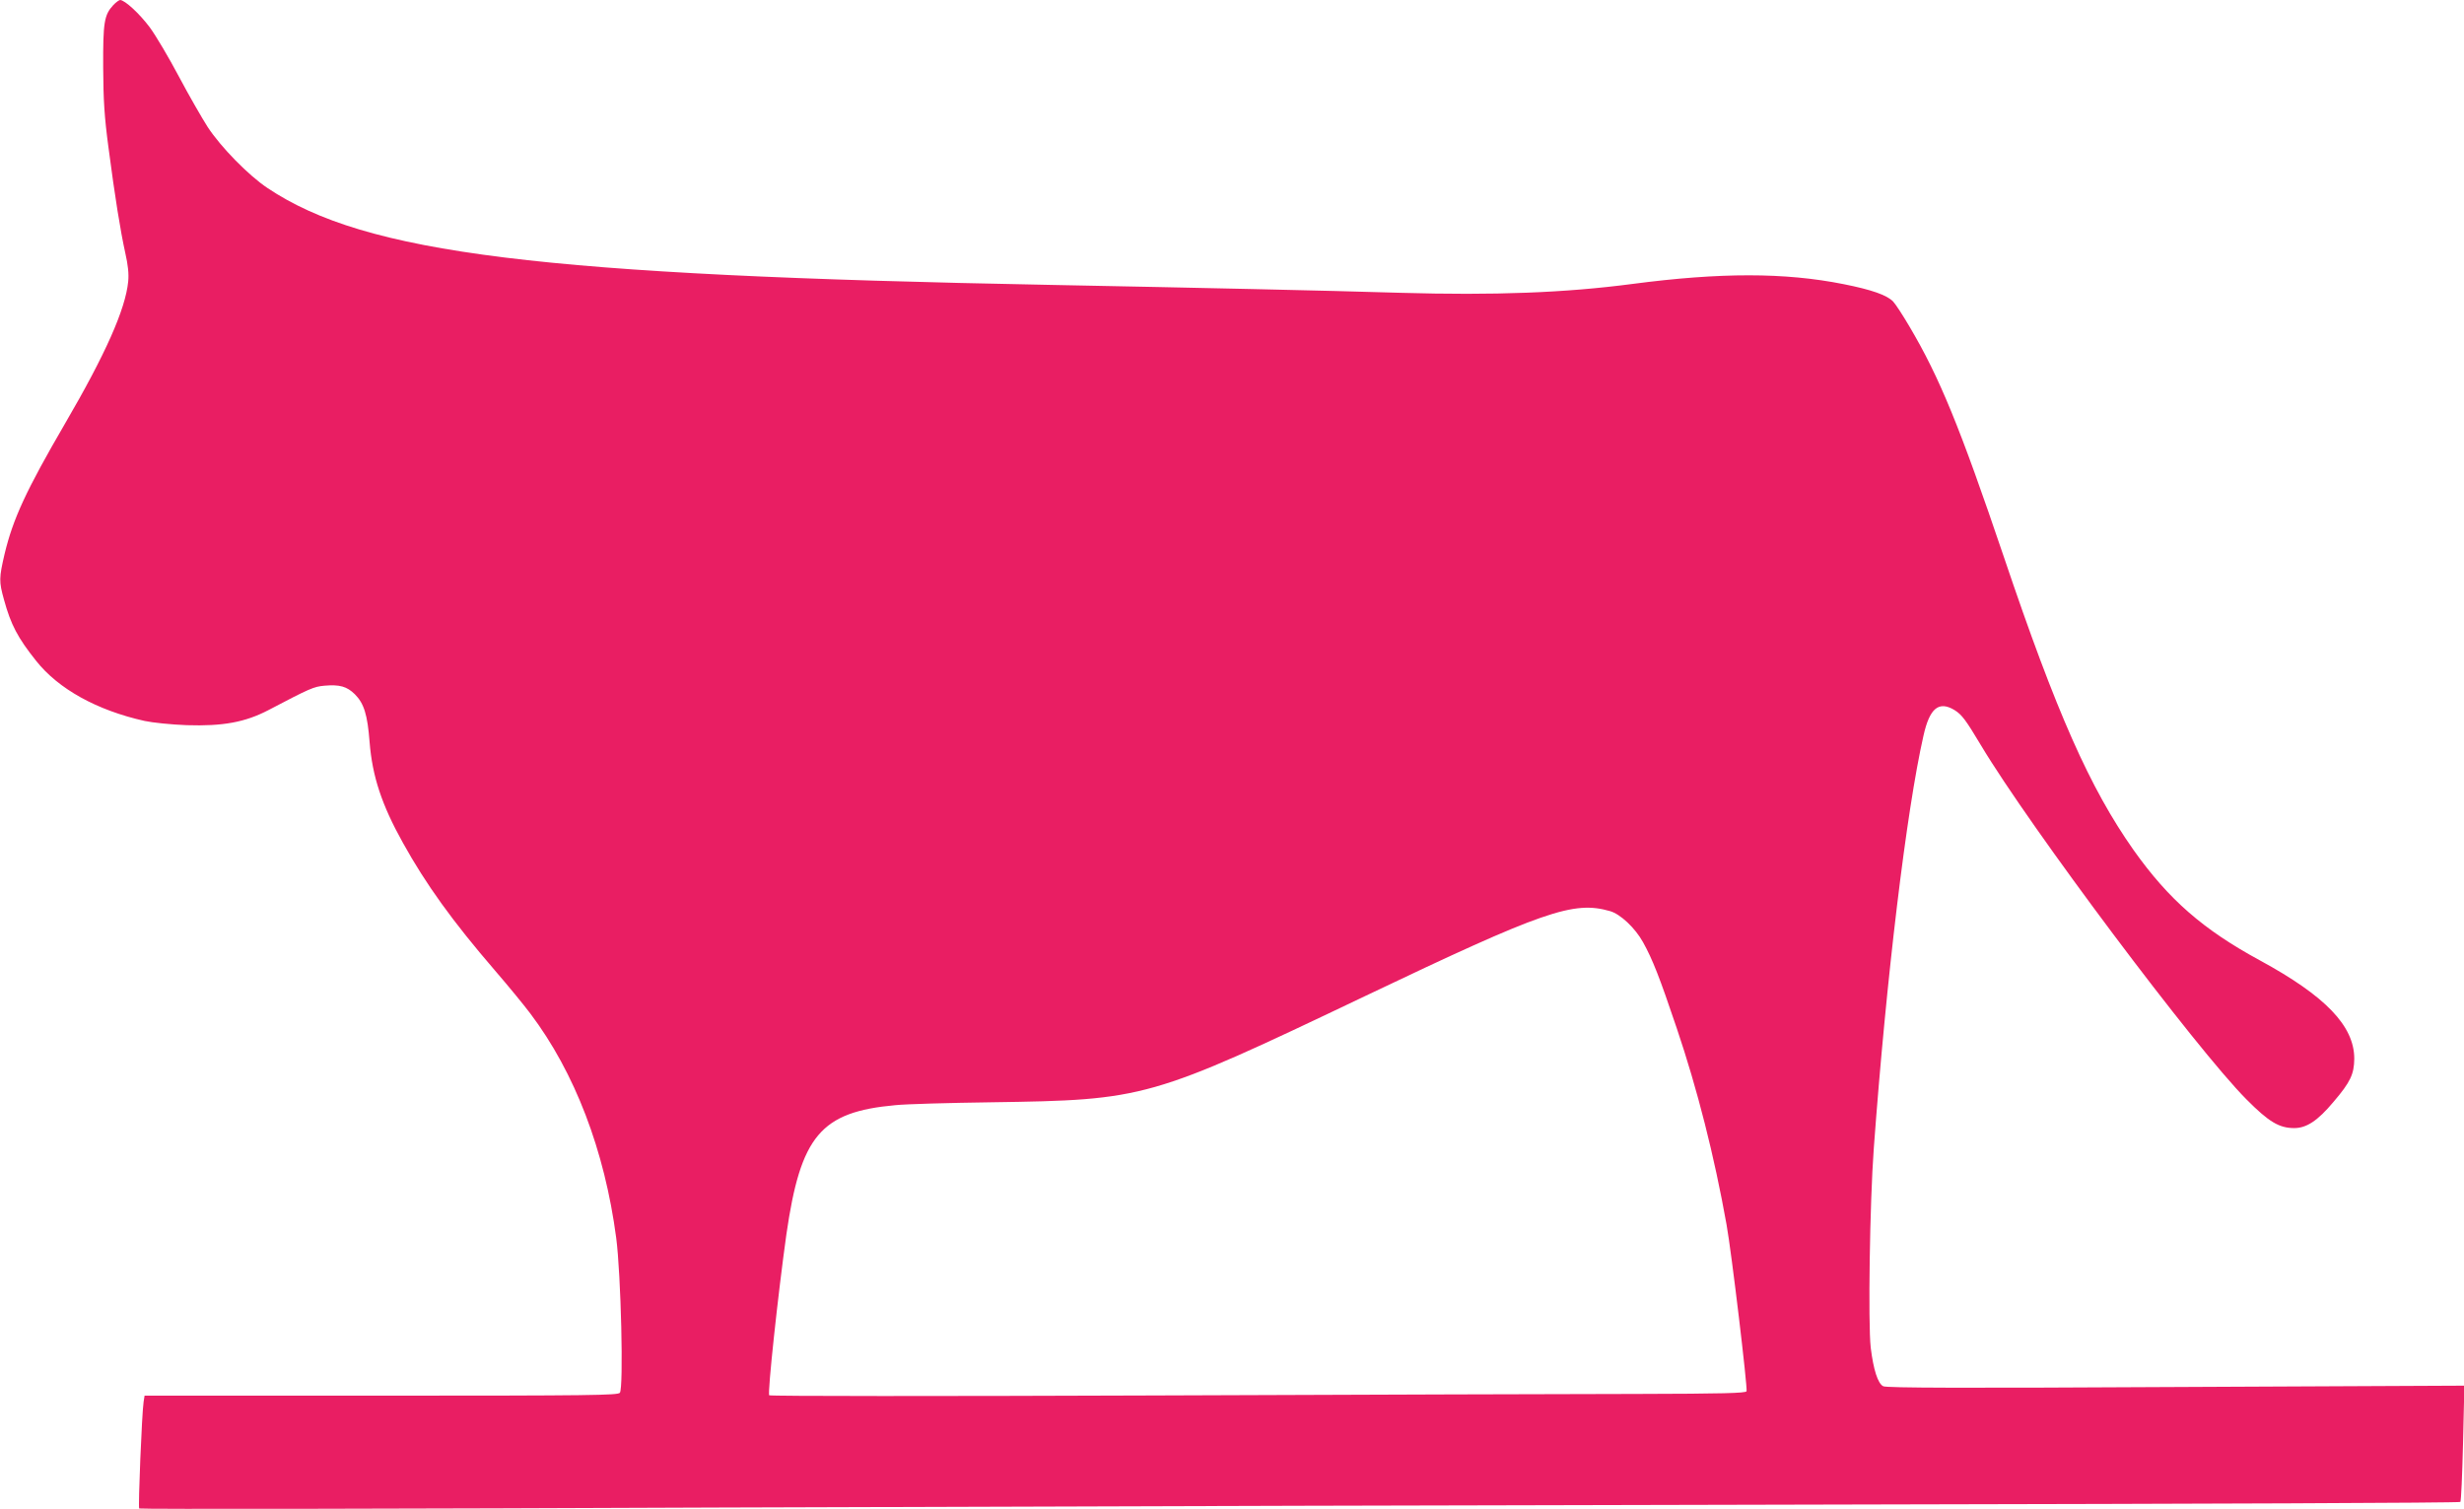 <?xml version="1.0" standalone="no"?>
<!DOCTYPE svg PUBLIC "-//W3C//DTD SVG 20010904//EN"
 "http://www.w3.org/TR/2001/REC-SVG-20010904/DTD/svg10.dtd">
<svg version="1.0" xmlns="http://www.w3.org/2000/svg"
 width="1280pt" height="784pt" viewBox="0 0 1280 784"
 preserveAspectRatio="xMidYMid meet">
<g transform="translate(0,784) scale(0.1,-0.1)"
fill="#e91e63" stroke="none">
<path d="M588 7813 c-47 -51 -53 -90 -52 -323 1 -172 6 -256 28 -420 33 -252
61 -427 87 -545 14 -61 19 -108 15 -147 -14 -144 -118 -378 -328 -738 -203
-349 -270 -494 -314 -677 -29 -125 -30 -143 -3 -239 35 -128 71 -197 166 -316
116 -147 317 -258 564 -313 41 -9 139 -19 219 -22 187 -6 303 15 424 78 217
114 236 122 291 127 80 7 117 -4 158 -44 48 -48 66 -106 77 -249 14 -177 63
-326 173 -523 119 -215 259 -409 477 -662 69 -80 152 -181 185 -225 231 -306
386 -711 446 -1165 25 -189 39 -781 19 -805 -11 -13 -146 -15 -1241 -15
l-1228 0 -5 -32 c-9 -59 -29 -548 -23 -554 3 -4 1364 -2 3024 5 1660 6 4370
13 6023 16 1652 3 3007 8 3011 13 4 4 10 141 14 306 l7 298 -1499 -7 c-1094
-6 -1505 -5 -1520 4 -28 14 -51 86 -65 201 -14 124 -5 751 16 1035 65 884 170
1756 258 2143 32 144 80 183 162 133 38 -24 58 -51 137 -183 255 -426 1117
-1576 1379 -1839 116 -117 170 -149 248 -149 64 0 122 38 204 136 88 103 107
144 108 224 0 170 -148 325 -490 511 -295 160 -474 316 -657 574 -226 321
-400 712 -673 1521 -230 679 -334 933 -492 1200 -33 56 -70 113 -83 127 -32
34 -112 62 -258 91 -306 61 -640 61 -1097 1 -350 -46 -716 -60 -1205 -46 -394
12 -1040 26 -1815 41 -2654 50 -3560 162 -4070 503 -99 66 -242 212 -311 317
-30 47 -98 165 -150 263 -52 98 -120 213 -151 255 -54 72 -129 141 -154 142
-5 0 -22 -12 -36 -27z m7776 -4706 c53 -15 130 -87 171 -161 50 -90 86 -182
175 -446 108 -320 195 -663 259 -1021 26 -143 110 -849 104 -866 -4 -10 -125
-13 -567 -14 -308 0 -1447 -4 -2531 -8 -1083 -4 -1974 -4 -1979 1 -10 8 46
528 89 835 74 513 178 637 566 672 57 6 282 12 499 15 800 12 820 17 1942 552
929 443 1082 496 1272 441z"/>
</g>
</svg>
